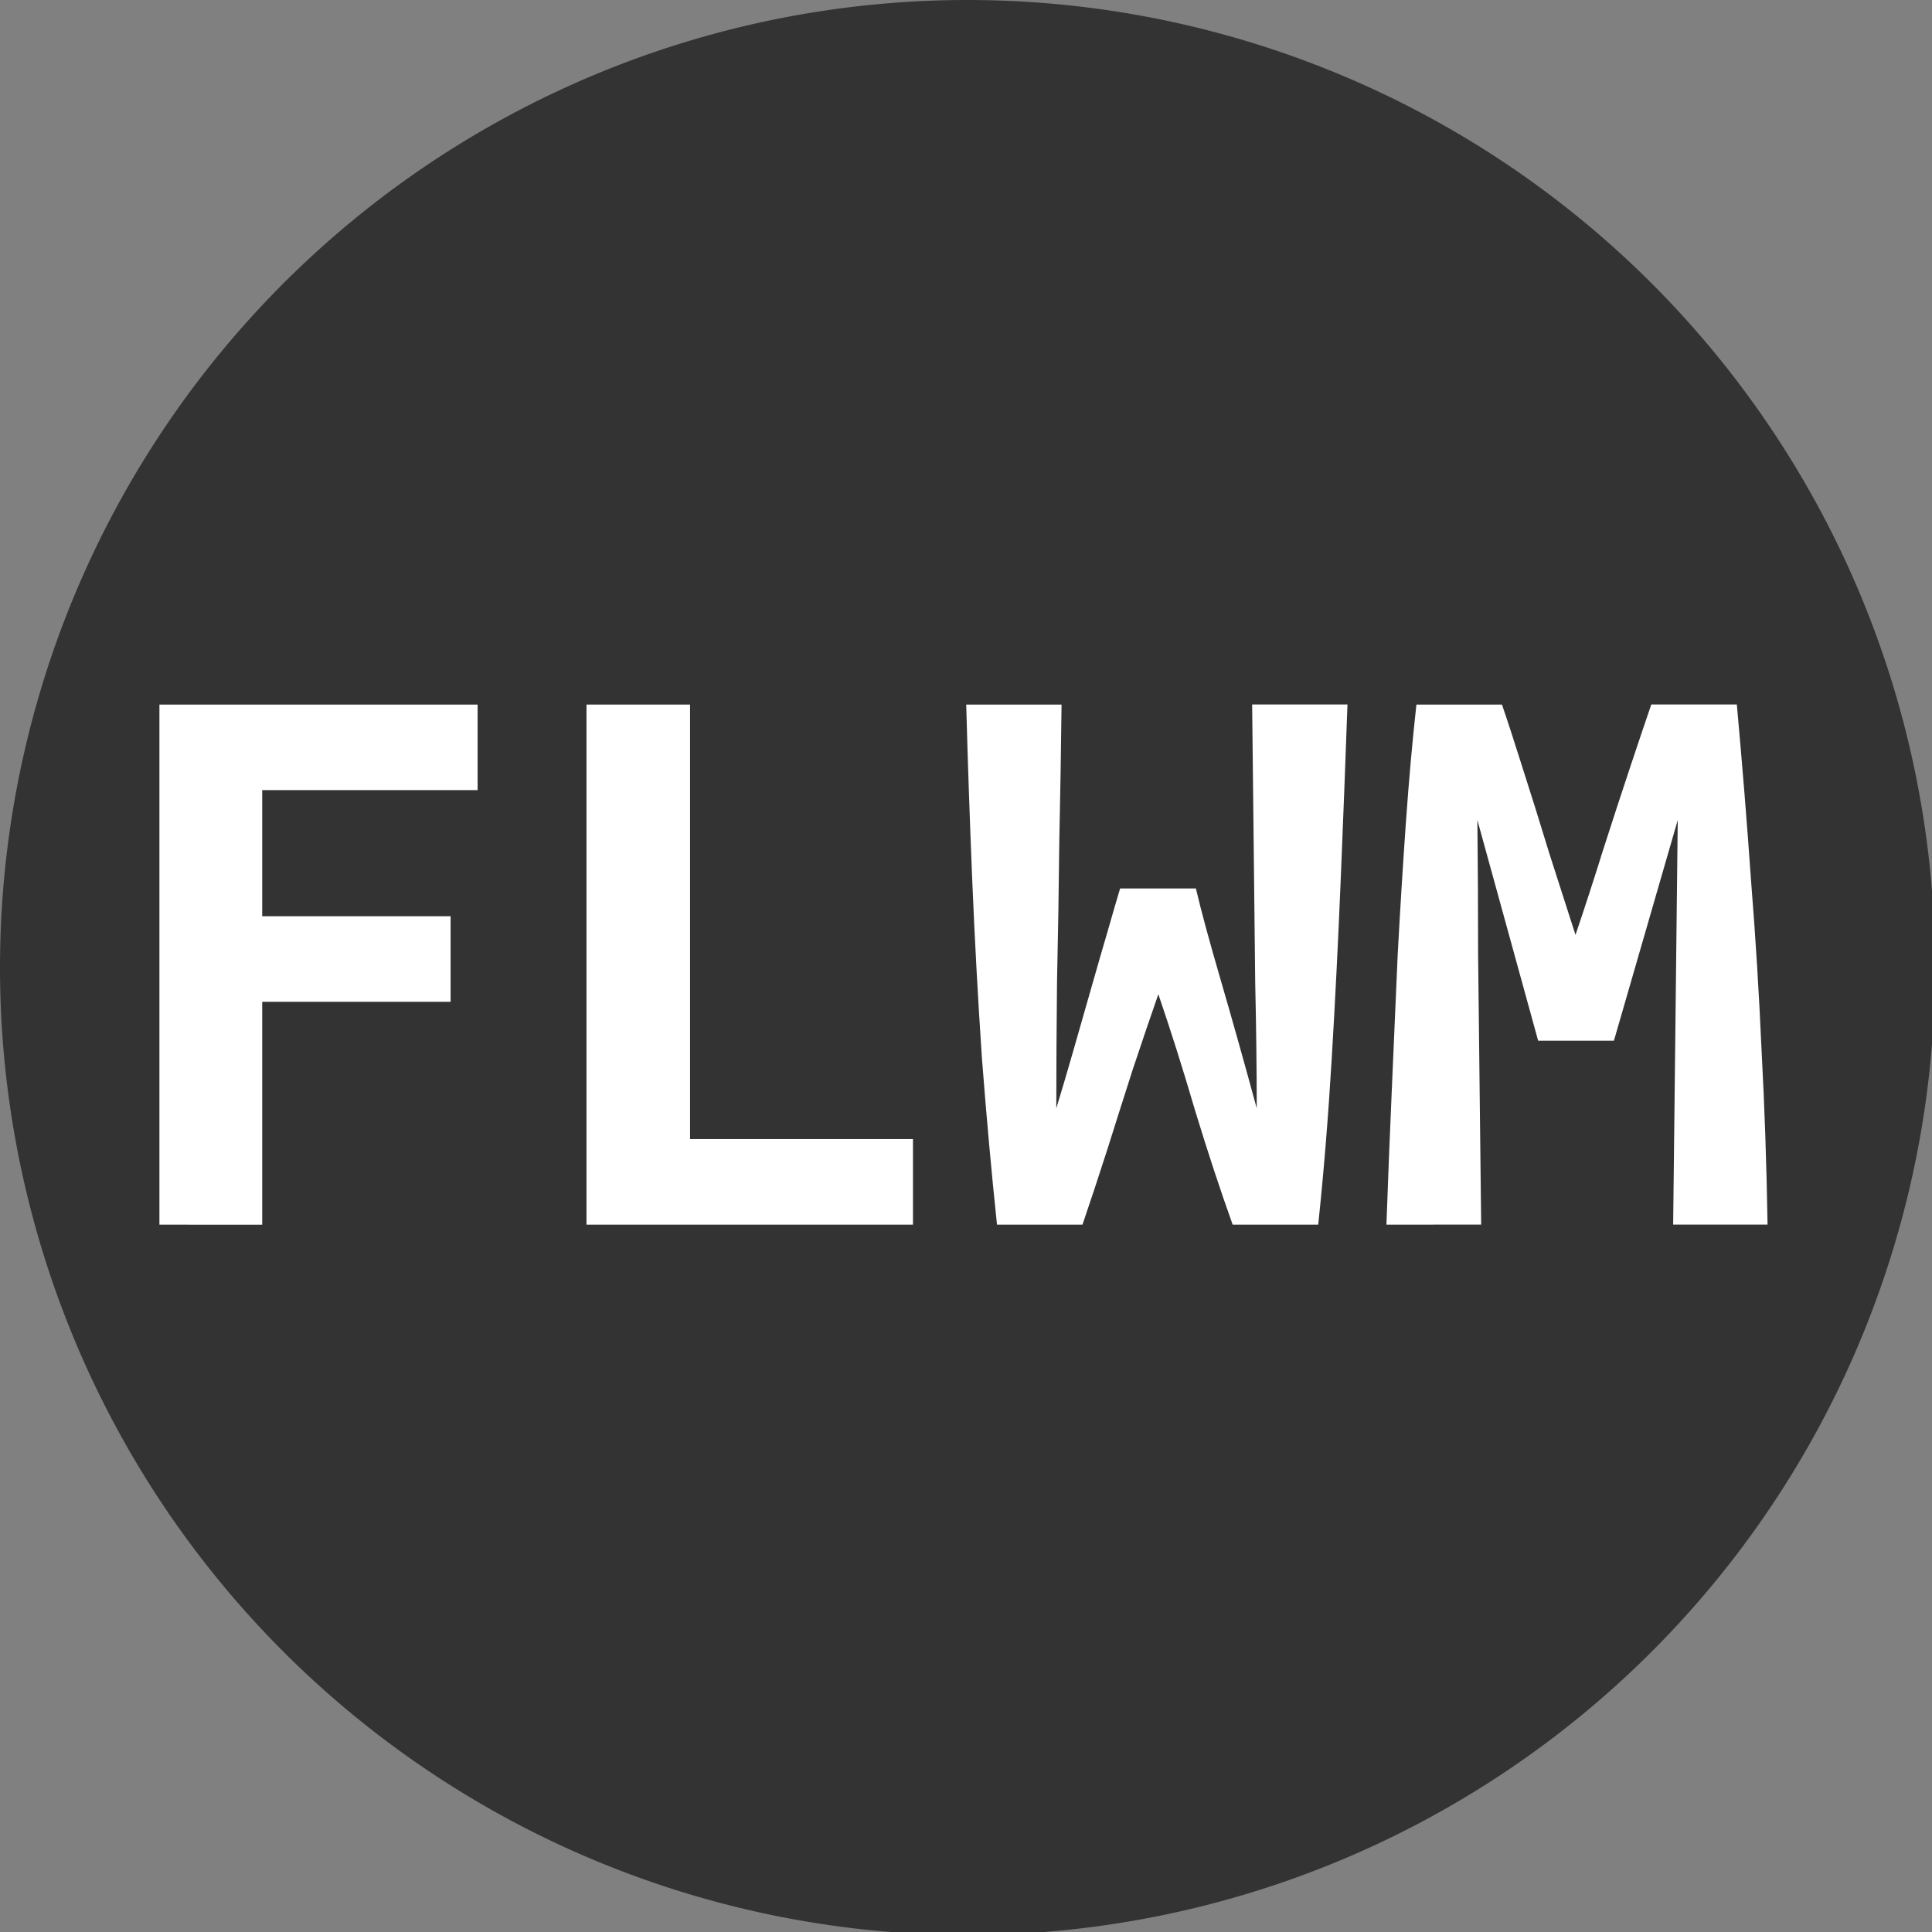 <?xml version="1.0" encoding="UTF-8" standalone="no"?>
<!-- Created with Inkscape (http://www.inkscape.org/) -->

<svg
   width="48"
   height="48"
   viewBox="0 0 12.7 12.7"
   version="1.1"
   id="svg631"
   inkscape:version="1.2.2 (b0a8486541, 2022-12-01)"
   sodipodi:docname="flwm.svg"
   xmlns:inkscape="http://www.inkscape.org/namespaces/inkscape"
   xmlns:sodipodi="http://sodipodi.sourceforge.net/DTD/sodipodi-0.dtd"
   xmlns="http://www.w3.org/2000/svg"
   xmlns:svg="http://www.w3.org/2000/svg">
  <rect x="0" y="0" width="12.7" height="12.7" fill="#808080" stroke="none"/>
  <sodipodi:namedview
     id="namedview633"
     pagecolor="#ffffff"
     bordercolor="#666666"
     borderopacity="1.0"
     inkscape:showpageshadow="2"
     inkscape:pageopacity="0.0"
     inkscape:pagecheckerboard="0"
     inkscape:deskcolor="#d1d1d1"
     inkscape:document-units="mm"
     showgrid="false"
     inkscape:zoom="0.70644641"
     inkscape:cx="373.70138"
     inkscape:cy="562.67538"
     inkscape:window-width="1854"
     inkscape:window-height="999"
     inkscape:window-x="0"
     inkscape:window-y="0"
     inkscape:window-maximized="1"
     inkscape:current-layer="layer1" />
  <defs
     id="defs628" />
  <g
     inkscape:label="Layer 1"
     inkscape:groupmode="layer"
     id="layer1">
    <g
       id="g598"
       style="font-weight:bold;font-size:11.289px;line-height:1.25;font-family:'Ubuntu Mono';-inkscape-font-specification:'Ubuntu Mono Bold';stroke-width:0.265">
      <g
         id="g460"
         transform="matrix(0.265,0,0,0.265,4.3770833e-5,-2.1504167e-4)">
        <path
           id="path458"
           d="M 24,8.1008859e-4 A 24,24 0 0 0 -1.664124e-4,24.001 24,24 0 0 0 24,48.001 a 24,24 0 0 0 24,-24 24,24 0 0 0 -24,-24 z"
           style="fill:#333333;fill-opacity:1" />
      </g>
      <g
         id="g587"
         transform="matrix(0.437,0,0,0.437,-8.018,-2.631)"
         style="fill:#ffffff">
        <path
           d="m 20.746,24.442 v -7.823 h 4.786 v 1.287 h -3.24 v 1.897 h 2.834 v 1.287 h -2.834 v 3.353 z"
           id="path574"
           style="fill:#ffffff" />
        <path
           d="m 27.17,24.442 v -7.823 h 1.558 v 6.536 h 3.353 v 1.287 z"
           id="path576"
           style="fill:#ffffff" />
        <path
           d="m 33.345,24.442 q -0.124,-1.174 -0.226,-2.495 -0.09,-1.332 -0.147,-2.698 -0.056,-1.366 -0.09,-2.63 h 1.434 q -0.011,0.993 -0.034,2.066 -0.011,1.072 -0.034,2.1 -0.011,1.027 -0.011,1.908 0.124,-0.406 0.26,-0.881 0.135,-0.474 0.271,-0.948 0.135,-0.474 0.248,-0.858 0.113,-0.395 0.181,-0.621 h 1.14 q 0.113,0.485 0.373,1.377 0.26,0.892 0.542,1.93 0,-0.869 -0.023,-1.897 -0.011,-1.027 -0.023,-2.1 -0.011,-1.084 -0.023,-2.077 h 1.434 q -0.045,1.276 -0.102,2.642 -0.056,1.366 -0.135,2.687 -0.079,1.321 -0.203,2.495 h -1.287 Q 36.607,23.652 36.325,22.726 36.054,21.8 35.772,20.976 q -0.181,0.519 -0.384,1.129 -0.192,0.598 -0.384,1.208 -0.192,0.598 -0.373,1.129 z"
           id="path578"
           style="fill:#ffffff" />
        <path
           d="m 39.203,24.442 q 0.034,-0.96 0.079,-1.987 0.045,-1.039 0.09,-2.066 0.056,-1.039 0.124,-1.998 0.068,-0.96 0.158,-1.772 h 1.287 q 0.124,0.361 0.316,0.971 0.192,0.598 0.395,1.264 0.214,0.666 0.395,1.23 0.214,-0.632 0.418,-1.287 0.214,-0.666 0.406,-1.242 0.192,-0.576 0.316,-0.937 h 1.287 q 0.124,1.366 0.214,2.653 0.102,1.276 0.158,2.551 0.068,1.264 0.09,2.619 H 43.516 q 0.011,-1.016 0.023,-2.021 0.011,-1.016 0.023,-2.032 0.011,-1.027 0.023,-2.032 l -0.96,3.319 h -1.14 l -0.914,-3.319 q 0.011,1.005 0.011,2.032 0.011,1.016 0.023,2.032 0.011,1.005 0.023,2.021 z"
           id="path580"
           style="fill:#ffffff" />
      </g>
    </g>
  </g>
</svg>
